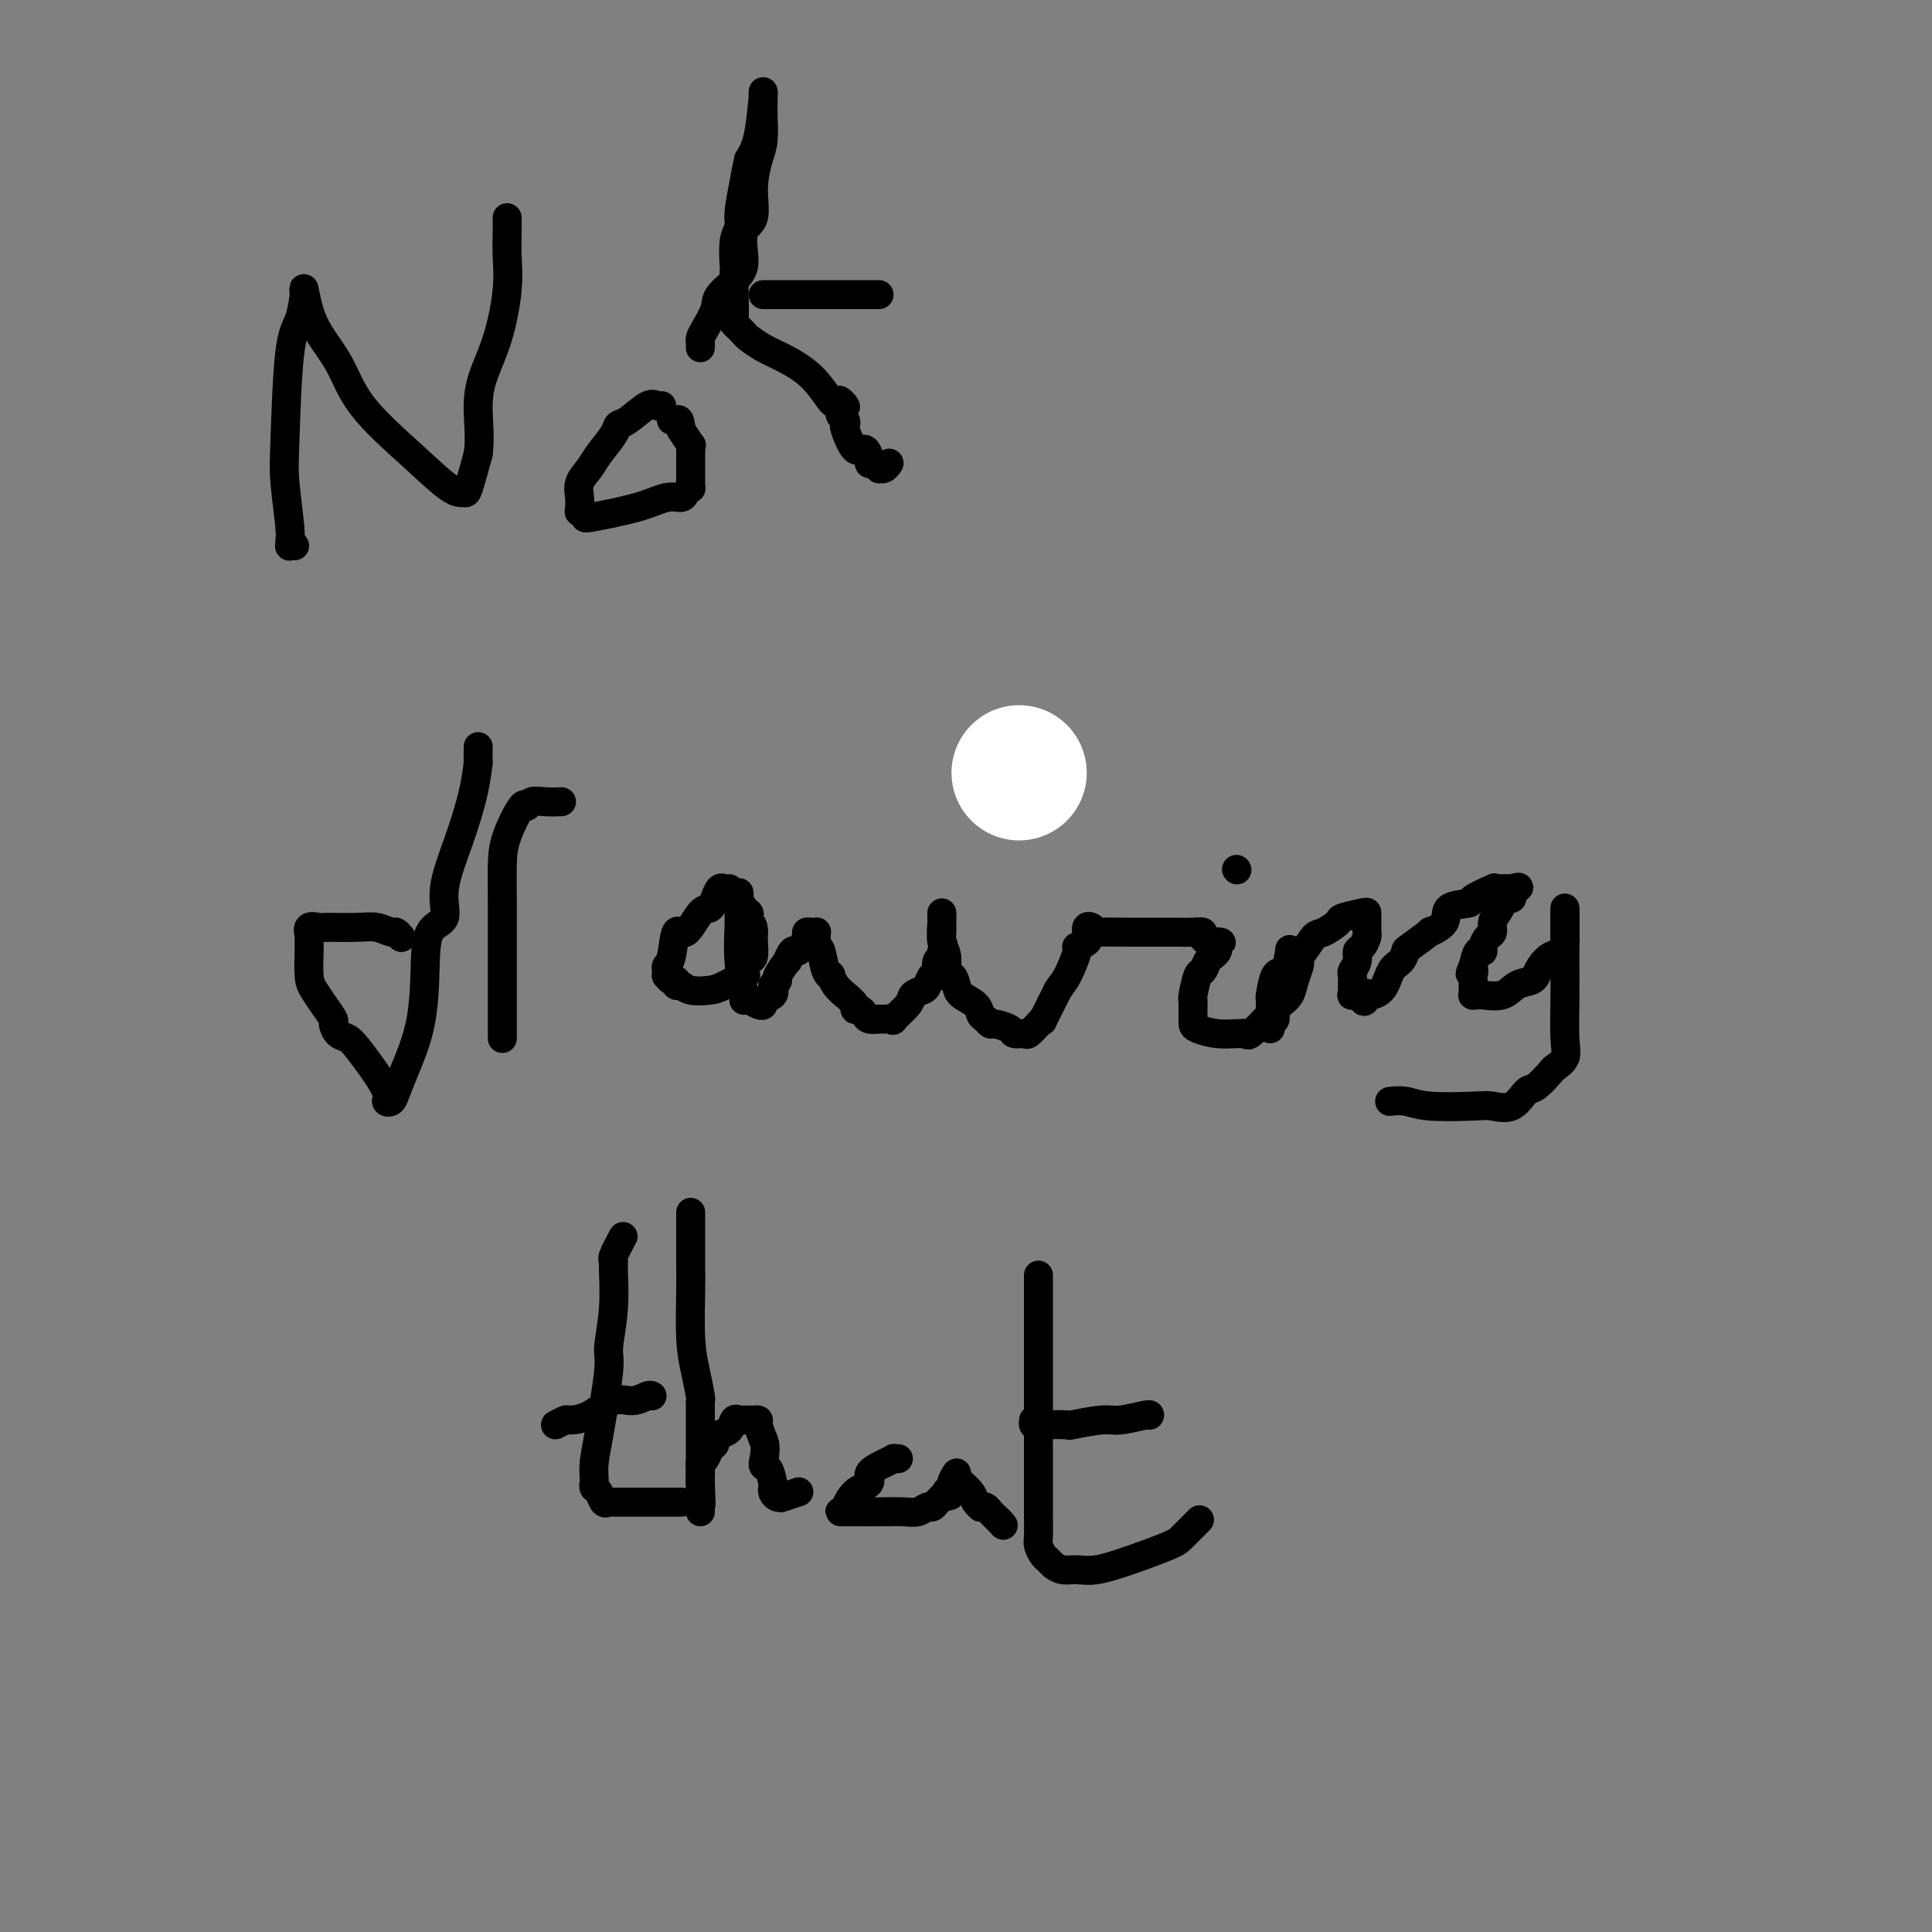 <svg viewBox='0 0 400 400' version='1.1' xmlns='http://www.w3.org/2000/svg' xmlns:xlink='http://www.w3.org/1999/xlink'><rect x="0" y="0" width="400" height="400" fill="#808080" stroke="none"/><g fill='none' stroke='#000000' stroke-width='6' stroke-linecap='round' stroke-linejoin='round'><path d='M61,113c-0.425,-0.023 -0.849,-0.046 -1,0c-0.151,0.046 -0.027,0.160 0,0c0.027,-0.160 -0.043,-0.595 0,-1c0.043,-0.405 0.200,-0.780 0,-3c-0.200,-2.220 -0.758,-6.285 -1,-9c-0.242,-2.715 -0.170,-4.080 0,-9c0.170,-4.920 0.437,-13.394 1,-18c0.563,-4.606 1.422,-5.343 2,-7c0.578,-1.657 0.875,-4.232 1,-5c0.125,-0.768 0.079,0.271 0,0c-0.079,-0.271 -0.191,-1.853 0,-1c0.191,0.853 0.684,4.141 2,7c1.316,2.859 3.456,5.287 5,8c1.544,2.713 2.493,5.709 5,9c2.507,3.291 6.572,6.876 10,10c3.428,3.124 6.218,5.786 8,7c1.782,1.214 2.557,0.981 3,1c0.443,0.019 0.555,0.291 1,-1c0.445,-1.291 1.222,-4.146 2,-7'/><path d='M99,94c0.443,-2.945 0.052,-6.306 0,-9c-0.052,-2.694 0.235,-4.721 1,-7c0.765,-2.279 2.009,-4.809 3,-8c0.991,-3.191 1.730,-7.042 2,-10c0.270,-2.958 0.072,-5.024 0,-7c-0.072,-1.976 -0.019,-3.864 0,-5c0.019,-1.136 0.005,-1.521 0,-2c-0.005,-0.479 -0.001,-1.052 0,-1c0.001,0.052 0.000,0.729 0,1c-0.000,0.271 -0.000,0.135 0,0'/><path d='M137,84c-0.302,0.085 -0.604,0.171 -1,0c-0.396,-0.171 -0.887,-0.597 -2,0c-1.113,0.597 -2.850,2.218 -4,3c-1.150,0.782 -1.713,0.726 -2,1c-0.287,0.274 -0.297,0.878 -1,2c-0.703,1.122 -2.097,2.762 -3,4c-0.903,1.238 -1.313,2.073 -2,3c-0.687,0.927 -1.649,1.946 -2,3c-0.351,1.054 -0.090,2.142 0,3c0.090,0.858 0.010,1.485 0,2c-0.010,0.515 0.050,0.917 0,1c-0.050,0.083 -0.211,-0.154 0,0c0.211,0.154 0.796,0.697 1,1c0.204,0.303 0.029,0.366 2,0c1.971,-0.366 6.087,-1.160 9,-2c2.913,-0.840 4.623,-1.726 6,-2c1.377,-0.274 2.422,0.064 3,0c0.578,-0.064 0.691,-0.532 1,-1c0.309,-0.468 0.815,-0.937 1,-1c0.185,-0.063 0.050,0.282 0,0c-0.050,-0.282 -0.013,-1.189 0,-2c0.013,-0.811 0.004,-1.526 0,-2c-0.004,-0.474 -0.001,-0.706 0,-1c0.001,-0.294 0.002,-0.651 0,-1c-0.002,-0.349 -0.006,-0.690 0,-1c0.006,-0.310 0.022,-0.588 0,-1c-0.022,-0.412 -0.083,-0.957 0,-1c0.083,-0.043 0.309,0.416 0,0c-0.309,-0.416 -1.155,-1.708 -2,-3'/><path d='M141,89c-0.167,-2.619 -0.583,-2.167 -1,-2c-0.417,0.167 -0.833,0.048 -1,0c-0.167,-0.048 -0.083,-0.024 0,0'/><path d='M145,72c0.014,-0.342 0.028,-0.684 0,-1c-0.028,-0.316 -0.099,-0.605 0,-1c0.099,-0.395 0.367,-0.897 1,-2c0.633,-1.103 1.632,-2.806 2,-4c0.368,-1.194 0.106,-1.878 1,-3c0.894,-1.122 2.943,-2.682 4,-4c1.057,-1.318 1.123,-2.394 1,-4c-0.123,-1.606 -0.436,-3.744 0,-5c0.436,-1.256 1.619,-1.632 2,-3c0.381,-1.368 -0.042,-3.728 0,-6c0.042,-2.272 0.547,-4.454 1,-6c0.453,-1.546 0.853,-2.455 1,-4c0.147,-1.545 0.039,-3.726 0,-5c-0.039,-1.274 -0.011,-1.642 0,-2c0.011,-0.358 0.003,-0.705 0,-1c-0.003,-0.295 -0.003,-0.536 0,-1c0.003,-0.464 0.009,-1.149 0,-1c-0.009,0.149 -0.033,1.133 0,1c0.033,-0.133 0.124,-1.382 0,0c-0.124,1.382 -0.464,5.395 -1,8c-0.536,2.605 -1.268,3.803 -2,5'/><path d='M155,33c-0.626,2.666 -0.689,3.332 -1,5c-0.311,1.668 -0.868,4.338 -1,6c-0.132,1.662 0.161,2.316 0,3c-0.161,0.684 -0.775,1.399 -1,3c-0.225,1.601 -0.062,4.087 0,5c0.062,0.913 0.024,0.252 0,1c-0.024,0.748 -0.033,2.907 0,5c0.033,2.093 0.109,4.122 0,5c-0.109,0.878 -0.401,0.604 0,1c0.401,0.396 1.496,1.461 2,2c0.504,0.539 0.419,0.552 1,1c0.581,0.448 1.830,1.333 3,2c1.170,0.667 2.262,1.117 4,2c1.738,0.883 4.122,2.199 6,4c1.878,1.801 3.251,4.086 4,5c0.749,0.914 0.875,0.457 1,0'/><path d='M173,83c3.476,2.582 1.667,0.537 1,0c-0.667,-0.537 -0.192,0.434 0,1c0.192,0.566 0.103,0.726 0,1c-0.103,0.274 -0.218,0.663 0,1c0.218,0.337 0.769,0.621 1,1c0.231,0.379 0.143,0.854 0,1c-0.143,0.146 -0.340,-0.038 0,1c0.340,1.038 1.218,3.296 2,4c0.782,0.704 1.467,-0.147 2,0c0.533,0.147 0.913,1.293 1,2c0.087,0.707 -0.117,0.975 0,1c0.117,0.025 0.557,-0.193 1,0c0.443,0.193 0.889,0.798 1,1c0.111,0.202 -0.115,0.003 0,0c0.115,-0.003 0.569,0.192 1,0c0.431,-0.192 0.837,-0.769 1,-1c0.163,-0.231 0.081,-0.115 0,0'/><path d='M158,61c1.149,0.000 2.297,0.000 4,0c1.703,0.000 3.959,0.000 7,0c3.041,-0.000 6.867,-0.000 9,0c2.133,0.000 2.574,0.000 3,0c0.426,0.000 0.836,-0.000 1,0c0.164,0.000 0.082,0.000 0,0'/><path d='M99,155c0.003,-0.372 0.007,-0.743 0,0c-0.007,0.743 -0.024,2.602 0,3c0.024,0.398 0.090,-0.664 0,0c-0.090,0.664 -0.336,3.056 -1,6c-0.664,2.944 -1.747,6.442 -3,10c-1.253,3.558 -2.677,7.176 -3,10c-0.323,2.824 0.454,4.856 0,6c-0.454,1.144 -2.139,1.402 -3,3c-0.861,1.598 -0.899,4.537 -1,8c-0.101,3.463 -0.266,7.451 -1,11c-0.734,3.549 -2.037,6.660 -3,9c-0.963,2.340 -1.587,3.908 -2,5c-0.413,1.092 -0.614,1.709 -1,2c-0.386,0.291 -0.957,0.257 -1,0c-0.043,-0.257 0.441,-0.736 0,-2c-0.441,-1.264 -1.807,-3.313 -3,-5c-1.193,-1.687 -2.213,-3.014 -3,-4c-0.787,-0.986 -1.341,-1.632 -2,-2c-0.659,-0.368 -1.423,-0.458 -2,-1c-0.577,-0.542 -0.967,-1.535 -1,-2c-0.033,-0.465 0.293,-0.403 0,-1c-0.293,-0.597 -1.203,-1.855 -2,-3c-0.797,-1.145 -1.482,-2.178 -2,-3c-0.518,-0.822 -0.871,-1.433 -1,-3c-0.129,-1.567 -0.035,-4.091 0,-5c0.035,-0.909 0.009,-0.202 0,0c-0.009,0.202 -0.002,-0.099 0,-1c0.002,-0.901 0.001,-2.400 0,-3c-0.001,-0.600 -0.000,-0.300 0,0'/><path d='M64,193c-0.125,-1.796 0.063,-0.285 0,0c-0.063,0.285 -0.376,-0.657 0,-1c0.376,-0.343 1.442,-0.088 2,0c0.558,0.088 0.607,0.008 2,0c1.393,-0.008 4.128,0.054 6,0c1.872,-0.054 2.880,-0.225 4,0c1.120,0.225 2.353,0.845 3,1c0.647,0.155 0.710,-0.154 1,0c0.290,0.154 0.809,0.772 1,1c0.191,0.228 0.055,0.065 0,0c-0.055,-0.065 -0.027,-0.033 0,0'/><path d='M104,190c-0.000,0.302 -0.000,0.605 0,1c0.000,0.395 0.000,0.883 0,2c-0.000,1.117 -0.000,2.864 0,5c0.000,2.136 0.000,4.662 0,7c-0.000,2.338 -0.000,4.489 0,6c0.000,1.511 0.000,2.383 0,3c-0.000,0.617 -0.000,0.981 0,1c0.000,0.019 0.000,-0.305 0,-1c-0.000,-0.695 -0.000,-1.760 0,-3c0.000,-1.240 0.001,-2.657 0,-5c-0.001,-2.343 -0.004,-5.614 0,-9c0.004,-3.386 0.015,-6.888 0,-10c-0.015,-3.112 -0.055,-5.832 0,-8c0.055,-2.168 0.205,-3.782 1,-6c0.795,-2.218 2.234,-5.039 3,-6c0.766,-0.961 0.857,-0.061 1,0c0.143,0.061 0.337,-0.716 1,-1c0.663,-0.284 1.794,-0.077 3,0c1.206,0.077 2.487,0.022 3,0c0.513,-0.022 0.256,-0.011 0,0'/><path d='M151,184c-0.335,0.044 -0.669,0.088 -1,0c-0.331,-0.088 -0.658,-0.309 -1,0c-0.342,0.309 -0.697,1.146 -1,2c-0.303,0.854 -0.553,1.724 -1,2c-0.447,0.276 -1.090,-0.042 -2,1c-0.910,1.042 -2.086,3.445 -3,4c-0.914,0.555 -1.565,-0.737 -2,0c-0.435,0.737 -0.653,3.503 -1,5c-0.347,1.497 -0.822,1.726 -1,2c-0.178,0.274 -0.058,0.594 0,1c0.058,0.406 0.053,0.897 0,1c-0.053,0.103 -0.155,-0.184 0,0c0.155,0.184 0.567,0.837 1,1c0.433,0.163 0.885,-0.166 1,0c0.115,0.166 -0.109,0.827 0,1c0.109,0.173 0.552,-0.144 1,0c0.448,0.144 0.901,0.747 2,1c1.099,0.253 2.844,0.157 4,0c1.156,-0.157 1.724,-0.375 3,-1c1.276,-0.625 3.260,-1.657 4,-2c0.740,-0.343 0.237,0.004 0,0c-0.237,-0.004 -0.207,-0.357 0,-1c0.207,-0.643 0.592,-1.574 1,-2c0.408,-0.426 0.841,-0.345 1,-1c0.159,-0.655 0.046,-2.044 0,-3c-0.046,-0.956 -0.023,-1.478 0,-2'/><path d='M156,193c0.088,-1.802 -0.693,-1.806 -1,-2c-0.307,-0.194 -0.138,-0.577 0,-1c0.138,-0.423 0.247,-0.886 0,-1c-0.247,-0.114 -0.851,0.120 -1,0c-0.149,-0.120 0.156,-0.593 0,-1c-0.156,-0.407 -0.774,-0.748 -1,-1c-0.226,-0.252 -0.062,-0.416 0,-1c0.062,-0.584 0.020,-1.589 0,-1c-0.020,0.589 -0.020,2.771 0,4c0.020,1.229 0.060,1.505 0,3c-0.060,1.495 -0.220,4.208 0,7c0.220,2.792 0.820,5.663 1,7c0.180,1.337 -0.059,1.140 0,1c0.059,-0.140 0.415,-0.222 1,0c0.585,0.222 1.397,0.747 2,1c0.603,0.253 0.997,0.233 1,0c0.003,-0.233 -0.384,-0.678 0,-1c0.384,-0.322 1.538,-0.521 2,-1c0.462,-0.479 0.231,-1.240 0,-2'/><path d='M160,204c0.724,-0.836 1.034,-0.925 1,-1c-0.034,-0.075 -0.412,-0.135 0,-1c0.412,-0.865 1.616,-2.535 2,-3c0.384,-0.465 -0.051,0.275 0,0c0.051,-0.275 0.587,-1.566 1,-2c0.413,-0.434 0.702,-0.011 1,0c0.298,0.011 0.605,-0.389 1,-1c0.395,-0.611 0.876,-1.432 1,-2c0.124,-0.568 -0.110,-0.882 0,-1c0.110,-0.118 0.566,-0.040 1,0c0.434,0.040 0.848,0.042 1,0c0.152,-0.042 0.041,-0.127 0,0c-0.041,0.127 -0.012,0.465 0,1c0.012,0.535 0.006,1.268 0,2'/><path d='M169,196c0.492,0.311 0.723,0.089 1,1c0.277,0.911 0.602,2.954 1,4c0.398,1.046 0.871,1.096 1,1c0.129,-0.096 -0.085,-0.337 0,0c0.085,0.337 0.471,1.252 1,2c0.529,0.748 1.203,1.327 2,2c0.797,0.673 1.718,1.438 2,2c0.282,0.562 -0.075,0.921 0,1c0.075,0.079 0.582,-0.122 1,0c0.418,0.122 0.747,0.568 1,1c0.253,0.432 0.429,0.850 1,1c0.571,0.150 1.537,0.031 2,0c0.463,-0.031 0.424,0.027 1,0c0.576,-0.027 1.769,-0.140 2,0c0.231,0.140 -0.499,0.533 0,0c0.499,-0.533 2.228,-1.993 3,-3c0.772,-1.007 0.589,-1.562 1,-2c0.411,-0.438 1.417,-0.760 2,-1c0.583,-0.240 0.744,-0.397 1,-1c0.256,-0.603 0.608,-1.653 1,-2c0.392,-0.347 0.823,0.008 1,0c0.177,-0.008 0.100,-0.381 0,-1c-0.100,-0.619 -0.223,-1.486 0,-2c0.223,-0.514 0.791,-0.677 1,-1c0.209,-0.323 0.060,-0.807 0,-1c-0.060,-0.193 -0.030,-0.097 0,0'/><path d='M195,197c0.619,-1.584 0.166,-1.543 0,-2c-0.166,-0.457 -0.045,-1.411 0,-2c0.045,-0.589 0.012,-0.813 0,-1c-0.012,-0.187 -0.004,-0.338 0,-1c0.004,-0.662 0.005,-1.834 0,-2c-0.005,-0.166 -0.016,0.675 0,1c0.016,0.325 0.060,0.134 0,1c-0.060,0.866 -0.223,2.788 0,4c0.223,1.212 0.831,1.714 1,3c0.169,1.286 -0.102,3.355 0,4c0.102,0.645 0.577,-0.136 1,0c0.423,0.136 0.796,1.188 1,2c0.204,0.812 0.240,1.384 1,2c0.760,0.616 2.243,1.274 3,2c0.757,0.726 0.788,1.518 1,2c0.212,0.482 0.605,0.655 1,1c0.395,0.345 0.792,0.863 1,1c0.208,0.137 0.226,-0.105 1,0c0.774,0.105 2.305,0.558 3,1c0.695,0.442 0.555,0.874 1,1c0.445,0.126 1.476,-0.053 2,0c0.524,0.053 0.541,0.337 1,0c0.459,-0.337 1.360,-1.297 2,-2c0.640,-0.703 1.018,-1.151 1,-1c-0.018,0.151 -0.434,0.900 0,0c0.434,-0.900 1.717,-3.450 3,-6'/><path d='M219,205c0.942,-1.472 1.296,-1.651 2,-3c0.704,-1.349 1.758,-3.868 2,-5c0.242,-1.132 -0.327,-0.877 0,-1c0.327,-0.123 1.551,-0.625 2,-1c0.449,-0.375 0.123,-0.623 0,-1c-0.123,-0.377 -0.043,-0.882 0,-1c0.043,-0.118 0.050,0.150 0,0c-0.050,-0.150 -0.157,-0.720 0,-1c0.157,-0.280 0.576,-0.271 1,0c0.424,0.271 0.851,0.805 1,1c0.149,0.195 0.021,0.052 1,0c0.979,-0.052 3.067,-0.014 5,0c1.933,0.014 3.713,0.003 5,0c1.287,-0.003 2.081,0.002 3,0c0.919,-0.002 1.962,-0.012 3,0c1.038,0.012 2.072,0.044 3,0c0.928,-0.044 1.750,-0.166 2,0c0.250,0.166 -0.071,0.619 0,1c0.071,0.381 0.536,0.691 1,1'/><path d='M250,195c4.324,0.416 2.634,-0.044 2,0c-0.634,0.044 -0.211,0.594 0,1c0.211,0.406 0.212,0.669 0,1c-0.212,0.331 -0.635,0.730 -1,1c-0.365,0.270 -0.672,0.412 -1,1c-0.328,0.588 -0.676,1.622 -1,2c-0.324,0.378 -0.623,0.099 -1,1c-0.377,0.901 -0.833,2.983 -1,4c-0.167,1.017 -0.045,0.969 0,1c0.045,0.031 0.013,0.141 0,1c-0.013,0.859 -0.006,2.469 0,3c0.006,0.531 0.012,-0.015 0,0c-0.012,0.015 -0.043,0.593 0,1c0.043,0.407 0.159,0.644 1,1c0.841,0.356 2.408,0.830 4,1c1.592,0.170 3.208,0.035 4,0c0.792,-0.035 0.761,0.031 1,0c0.239,-0.031 0.749,-0.158 1,0c0.251,0.158 0.242,0.601 1,0c0.758,-0.601 2.283,-2.247 3,-3c0.717,-0.753 0.627,-0.615 1,-1c0.373,-0.385 1.210,-1.293 2,-2c0.790,-0.707 1.532,-1.211 2,-2c0.468,-0.789 0.662,-1.861 1,-3c0.338,-1.139 0.822,-2.345 1,-3c0.178,-0.655 0.051,-0.759 0,-1c-0.051,-0.241 -0.025,-0.621 0,-1'/><path d='M269,198c0.147,-1.481 -0.487,-1.185 -1,-1c-0.513,0.185 -0.907,0.258 -1,0c-0.093,-0.258 0.115,-0.848 0,0c-0.115,0.848 -0.552,3.134 -1,4c-0.448,0.866 -0.909,0.312 -1,1c-0.091,0.688 0.186,2.620 0,4c-0.186,1.380 -0.834,2.210 -1,3c-0.166,0.790 0.152,1.541 0,2c-0.152,0.459 -0.773,0.624 -1,1c-0.227,0.376 -0.061,0.961 0,1c0.061,0.039 0.016,-0.469 0,-1c-0.016,-0.531 -0.002,-1.085 0,-1c0.002,0.085 -0.008,0.810 0,0c0.008,-0.810 0.035,-3.153 0,-4c-0.035,-0.847 -0.133,-0.196 0,-1c0.133,-0.804 0.497,-3.063 1,-4c0.503,-0.937 1.144,-0.554 2,-1c0.856,-0.446 1.928,-1.723 3,-3'/><path d='M269,198c1.380,-1.493 2.331,-3.227 3,-4c0.669,-0.773 1.055,-0.586 2,-1c0.945,-0.414 2.449,-1.429 3,-2c0.551,-0.571 0.148,-0.696 1,-1c0.852,-0.304 2.960,-0.786 4,-1c1.040,-0.214 1.011,-0.161 1,0c-0.011,0.161 -0.006,0.428 0,1c0.006,0.572 0.012,1.448 0,2c-0.012,0.552 -0.041,0.781 0,1c0.041,0.219 0.151,0.430 0,1c-0.151,0.570 -0.562,1.501 -1,2c-0.438,0.499 -0.902,0.568 -1,1c-0.098,0.432 0.170,1.229 0,2c-0.170,0.771 -0.778,1.516 -1,2c-0.222,0.484 -0.059,0.708 0,1c0.059,0.292 0.014,0.653 0,1c-0.014,0.347 0.002,0.681 0,1c-0.002,0.319 -0.021,0.621 0,1c0.021,0.379 0.083,0.833 0,1c-0.083,0.167 -0.309,0.048 0,0c0.309,-0.048 1.155,-0.024 2,0'/><path d='M282,206c0.269,2.629 0.940,0.703 1,0c0.060,-0.703 -0.492,-0.182 0,0c0.492,0.182 2.026,0.024 3,-1c0.974,-1.024 1.387,-2.913 2,-4c0.613,-1.087 1.425,-1.372 2,-2c0.575,-0.628 0.912,-1.599 1,-2c0.088,-0.401 -0.071,-0.233 1,-1c1.071,-0.767 3.374,-2.468 4,-3c0.626,-0.532 -0.425,0.104 0,0c0.425,-0.104 2.325,-0.950 3,-2c0.675,-1.050 0.124,-2.306 1,-3c0.876,-0.694 3.179,-0.827 4,-1c0.821,-0.173 0.161,-0.386 1,-1c0.839,-0.614 3.177,-1.629 4,-2c0.823,-0.371 0.132,-0.100 0,0c-0.132,0.100 0.294,0.027 1,0c0.706,-0.027 1.690,-0.007 2,0c0.310,0.007 -0.054,0.002 0,0c0.054,-0.002 0.527,-0.001 1,0'/><path d='M313,184c2.242,-0.622 1.348,-0.177 1,0c-0.348,0.177 -0.150,0.086 0,0c0.150,-0.086 0.251,-0.166 0,0c-0.251,0.166 -0.856,0.580 -1,1c-0.144,0.420 0.172,0.847 0,1c-0.172,0.153 -0.834,0.033 -1,0c-0.166,-0.033 0.162,0.021 0,0c-0.162,-0.021 -0.813,-0.118 -1,0c-0.187,0.118 0.091,0.450 0,1c-0.091,0.550 -0.550,1.316 -1,2c-0.450,0.684 -0.890,1.284 -1,2c-0.110,0.716 0.111,1.549 0,2c-0.111,0.451 -0.555,0.521 -1,1c-0.445,0.479 -0.893,1.365 -1,2c-0.107,0.635 0.125,1.017 0,1c-0.125,-0.017 -0.607,-0.433 -1,0c-0.393,0.433 -0.696,1.717 -1,3'/><path d='M305,200c-1.238,2.654 -0.332,1.288 0,1c0.332,-0.288 0.089,0.501 0,1c-0.089,0.499 -0.025,0.708 0,1c0.025,0.292 0.010,0.667 0,1c-0.010,0.333 -0.017,0.625 0,1c0.017,0.375 0.056,0.834 0,1c-0.056,0.166 -0.206,0.038 0,0c0.206,-0.038 0.769,0.015 1,0c0.231,-0.015 0.128,-0.099 1,0c0.872,0.099 2.717,0.380 4,0c1.283,-0.380 2.003,-1.421 3,-2c0.997,-0.579 2.269,-0.697 3,-1c0.731,-0.303 0.920,-0.792 1,-1c0.080,-0.208 0.052,-0.134 0,0c-0.052,0.134 -0.129,0.330 0,0c0.129,-0.330 0.465,-1.186 1,-2c0.535,-0.814 1.268,-1.586 2,-2c0.732,-0.414 1.464,-0.469 2,-1c0.536,-0.531 0.876,-1.539 1,-2c0.124,-0.461 0.033,-0.377 0,-1c-0.033,-0.623 -0.009,-1.954 0,-3c0.009,-1.046 0.002,-1.806 0,-2c-0.002,-0.194 -0.001,0.179 0,0c0.001,-0.179 0.000,-0.908 0,-1c-0.000,-0.092 -0.000,0.454 0,1'/><path d='M324,189c0.000,-0.982 0.000,-0.436 0,0c-0.000,0.436 -0.000,0.761 0,1c0.000,0.239 0.000,0.391 0,1c-0.000,0.609 -0.001,1.675 0,2c0.001,0.325 0.002,-0.089 0,1c-0.002,1.089 -0.008,3.683 0,6c0.008,2.317 0.029,4.359 0,7c-0.029,2.641 -0.109,5.882 0,8c0.109,2.118 0.406,3.115 0,4c-0.406,0.885 -1.514,1.660 -2,2c-0.486,0.340 -0.350,0.245 -1,1c-0.650,0.755 -2.087,2.360 -3,3c-0.913,0.640 -1.304,0.316 -2,1c-0.696,0.684 -1.697,2.376 -3,3c-1.303,0.624 -2.906,0.181 -4,0c-1.094,-0.181 -1.677,-0.101 -4,0c-2.323,0.101 -6.386,0.223 -9,0c-2.614,-0.223 -3.781,-0.791 -5,-1c-1.219,-0.209 -2.491,-0.060 -3,0c-0.509,0.060 -0.254,0.030 0,0'/><path d='M208,163c0.000,0.000 0.100,0.100 0.1,0.1'/><path d='M129,256c-0.848,1.589 -1.695,3.179 -2,4c-0.305,0.821 -0.066,0.875 0,1c0.066,0.125 -0.041,0.322 0,2c0.041,1.678 0.232,4.836 0,8c-0.232,3.164 -0.885,6.333 -1,8c-0.115,1.667 0.309,1.833 0,5c-0.309,3.167 -1.352,9.335 -2,13c-0.648,3.665 -0.903,4.826 -1,6c-0.097,1.174 -0.037,2.361 0,3c0.037,0.639 0.051,0.732 0,1c-0.051,0.268 -0.168,0.713 0,1c0.168,0.287 0.622,0.417 1,1c0.378,0.583 0.682,1.620 1,2c0.318,0.380 0.650,0.102 1,0c0.350,-0.102 0.718,-0.027 1,0c0.282,0.027 0.478,0.007 1,0c0.522,-0.007 1.369,-0.002 2,0c0.631,0.002 1.045,0.001 3,0c1.955,-0.001 5.449,-0.000 7,0c1.551,0.000 1.157,0.000 1,0c-0.157,-0.000 -0.079,-0.000 0,0'/><path d='M115,295c0.820,-0.428 1.640,-0.856 2,-1c0.360,-0.144 0.261,-0.004 1,0c0.739,0.004 2.317,-0.128 4,-1c1.683,-0.872 3.470,-2.482 5,-3c1.530,-0.518 2.802,0.057 4,0c1.198,-0.057 2.323,-0.746 3,-1c0.677,-0.254 0.908,-0.073 1,0c0.092,0.073 0.046,0.036 0,0'/><path d='M143,251c0.000,0.476 0.000,0.953 0,1c-0.000,0.047 -0.000,-0.334 0,0c0.000,0.334 0.000,1.385 0,2c-0.000,0.615 -0.001,0.796 0,1c0.001,0.204 0.003,0.433 0,2c-0.003,1.567 -0.011,4.473 0,6c0.011,1.527 0.041,1.676 0,4c-0.041,2.324 -0.155,6.823 0,10c0.155,3.177 0.577,5.033 1,7c0.423,1.967 0.845,4.046 1,5c0.155,0.954 0.041,0.782 0,1c-0.041,0.218 -0.011,0.826 0,1c0.011,0.174 0.003,-0.085 0,0c-0.003,0.085 -0.001,0.513 0,1c0.001,0.487 0.000,1.033 0,2c-0.000,0.967 -0.000,2.356 0,3c0.000,0.644 0.000,0.544 0,1c-0.000,0.456 -0.000,1.470 0,2c0.000,0.530 0.000,0.577 0,1c-0.000,0.423 -0.000,1.224 0,2c0.000,0.776 0.000,1.528 0,2c-0.000,0.472 -0.000,0.666 0,1c0.000,0.334 0.000,0.810 0,1c-0.000,0.190 -0.000,0.095 0,0'/><path d='M145,307c0.309,8.631 0.083,2.210 0,0c-0.083,-2.210 -0.022,-0.209 0,1c0.022,1.209 0.006,1.626 0,2c-0.006,0.374 -0.002,0.705 0,1c0.002,0.295 0.000,0.554 0,1c-0.000,0.446 -0.000,1.081 0,1c0.000,-0.081 0.000,-0.876 0,-1c-0.000,-0.124 -0.001,0.422 0,0c0.001,-0.422 0.003,-1.814 0,-3c-0.003,-1.186 -0.012,-2.167 0,-3c0.012,-0.833 0.046,-1.519 0,-2c-0.046,-0.481 -0.170,-0.759 0,-1c0.170,-0.241 0.636,-0.446 1,-1c0.364,-0.554 0.626,-1.457 1,-2c0.374,-0.543 0.860,-0.728 1,-1c0.140,-0.272 -0.065,-0.633 0,-1c0.065,-0.367 0.398,-0.739 1,-1c0.602,-0.261 1.471,-0.410 2,-1c0.529,-0.590 0.719,-1.622 1,-2c0.281,-0.378 0.654,-0.102 1,0c0.346,0.102 0.666,0.029 1,0c0.334,-0.029 0.681,-0.013 1,0c0.319,0.013 0.611,0.024 1,0c0.389,-0.024 0.874,-0.083 1,0c0.126,0.083 -0.107,0.310 0,1c0.107,0.690 0.553,1.845 1,3'/><path d='M158,298c0.884,1.736 0.092,4.076 0,5c-0.092,0.924 0.514,0.434 1,1c0.486,0.566 0.853,2.190 1,3c0.147,0.810 0.075,0.806 0,1c-0.075,0.194 -0.153,0.584 0,1c0.153,0.416 0.535,0.857 1,1c0.465,0.143 1.011,-0.013 1,0c-0.011,0.013 -0.580,0.196 0,0c0.580,-0.196 2.309,-0.770 3,-1c0.691,-0.230 0.346,-0.115 0,0'/><path d='M186,302c-0.457,0.018 -0.915,0.035 -1,0c-0.085,-0.035 0.202,-0.124 0,0c-0.202,0.124 -0.894,0.460 -2,1c-1.106,0.540 -2.626,1.283 -3,2c-0.374,0.717 0.396,1.407 0,2c-0.396,0.593 -1.960,1.087 -3,2c-1.040,0.913 -1.557,2.245 -2,3c-0.443,0.755 -0.812,0.935 -1,1c-0.188,0.065 -0.196,0.017 0,0c0.196,-0.017 0.594,-0.004 1,0c0.406,0.004 0.819,-0.003 2,0c1.181,0.003 3.128,0.016 5,0c1.872,-0.016 3.667,-0.060 5,0c1.333,0.060 2.202,0.223 3,0c0.798,-0.223 1.523,-0.833 2,-1c0.477,-0.167 0.705,0.109 1,0c0.295,-0.109 0.656,-0.603 1,-1c0.344,-0.397 0.672,-0.699 1,-1'/><path d='M195,310c3.255,-0.482 1.393,-0.687 1,-1c-0.393,-0.313 0.684,-0.735 1,-1c0.316,-0.265 -0.127,-0.374 0,-1c0.127,-0.626 0.826,-1.770 1,-2c0.174,-0.230 -0.175,0.453 0,1c0.175,0.547 0.874,0.959 1,1c0.126,0.041 -0.321,-0.290 0,0c0.321,0.290 1.409,1.201 2,2c0.591,0.799 0.683,1.485 1,2c0.317,0.515 0.858,0.859 1,1c0.142,0.141 -0.117,0.079 0,0c0.117,-0.079 0.609,-0.176 1,0c0.391,0.176 0.682,0.624 1,1c0.318,0.376 0.662,0.679 1,1c0.338,0.321 0.669,0.661 1,1'/><path d='M207,315c1.400,1.556 0.400,0.444 0,0c-0.400,-0.444 -0.200,-0.222 0,0'/><path d='M215,264c-0.000,0.130 -0.000,0.259 0,1c0.000,0.741 0.000,2.093 0,3c-0.000,0.907 -0.000,1.367 0,3c0.000,1.633 0.000,4.438 0,8c-0.000,3.562 -0.000,7.880 0,11c0.000,3.120 0.000,5.042 0,8c-0.000,2.958 -0.001,6.952 0,9c0.001,2.048 0.003,2.149 0,3c-0.003,0.851 -0.012,2.452 0,4c0.012,1.548 0.044,3.045 0,4c-0.044,0.955 -0.164,1.370 0,2c0.164,0.630 0.613,1.475 1,2c0.387,0.525 0.713,0.730 1,1c0.287,0.270 0.537,0.603 1,1c0.463,0.397 1.139,0.856 2,1c0.861,0.144 1.906,-0.029 3,0c1.094,0.029 2.238,0.259 4,0c1.762,-0.259 4.143,-1.009 7,-2c2.857,-0.991 6.188,-2.224 8,-3c1.812,-0.776 2.103,-1.093 3,-2c0.897,-0.907 2.399,-2.402 3,-3c0.601,-0.598 0.300,-0.299 0,0'/><path d='M214,294c-0.071,0.420 -0.143,0.841 0,1c0.143,0.159 0.500,0.058 2,0c1.500,-0.058 4.143,-0.072 5,0c0.857,0.072 -0.072,0.229 1,0c1.072,-0.229 4.144,-0.846 6,-1c1.856,-0.154 2.497,0.155 4,0c1.503,-0.155 3.867,-0.773 5,-1c1.133,-0.227 1.036,-0.061 1,0c-0.036,0.061 -0.010,0.017 0,0c0.010,-0.017 0.005,-0.009 0,0'/><path d='M256,180c0.000,0.000 0.100,0.100 0.1,0.1'/></g>
<g fill='none' stroke='#FFFFFF' stroke-width='28' stroke-linecap='round' stroke-linejoin='round'><path d='M211,160c0.000,0.000 0.000,0.000 0,0c0.000,0.000 0.000,0.000 0,0'/></g>
</svg>